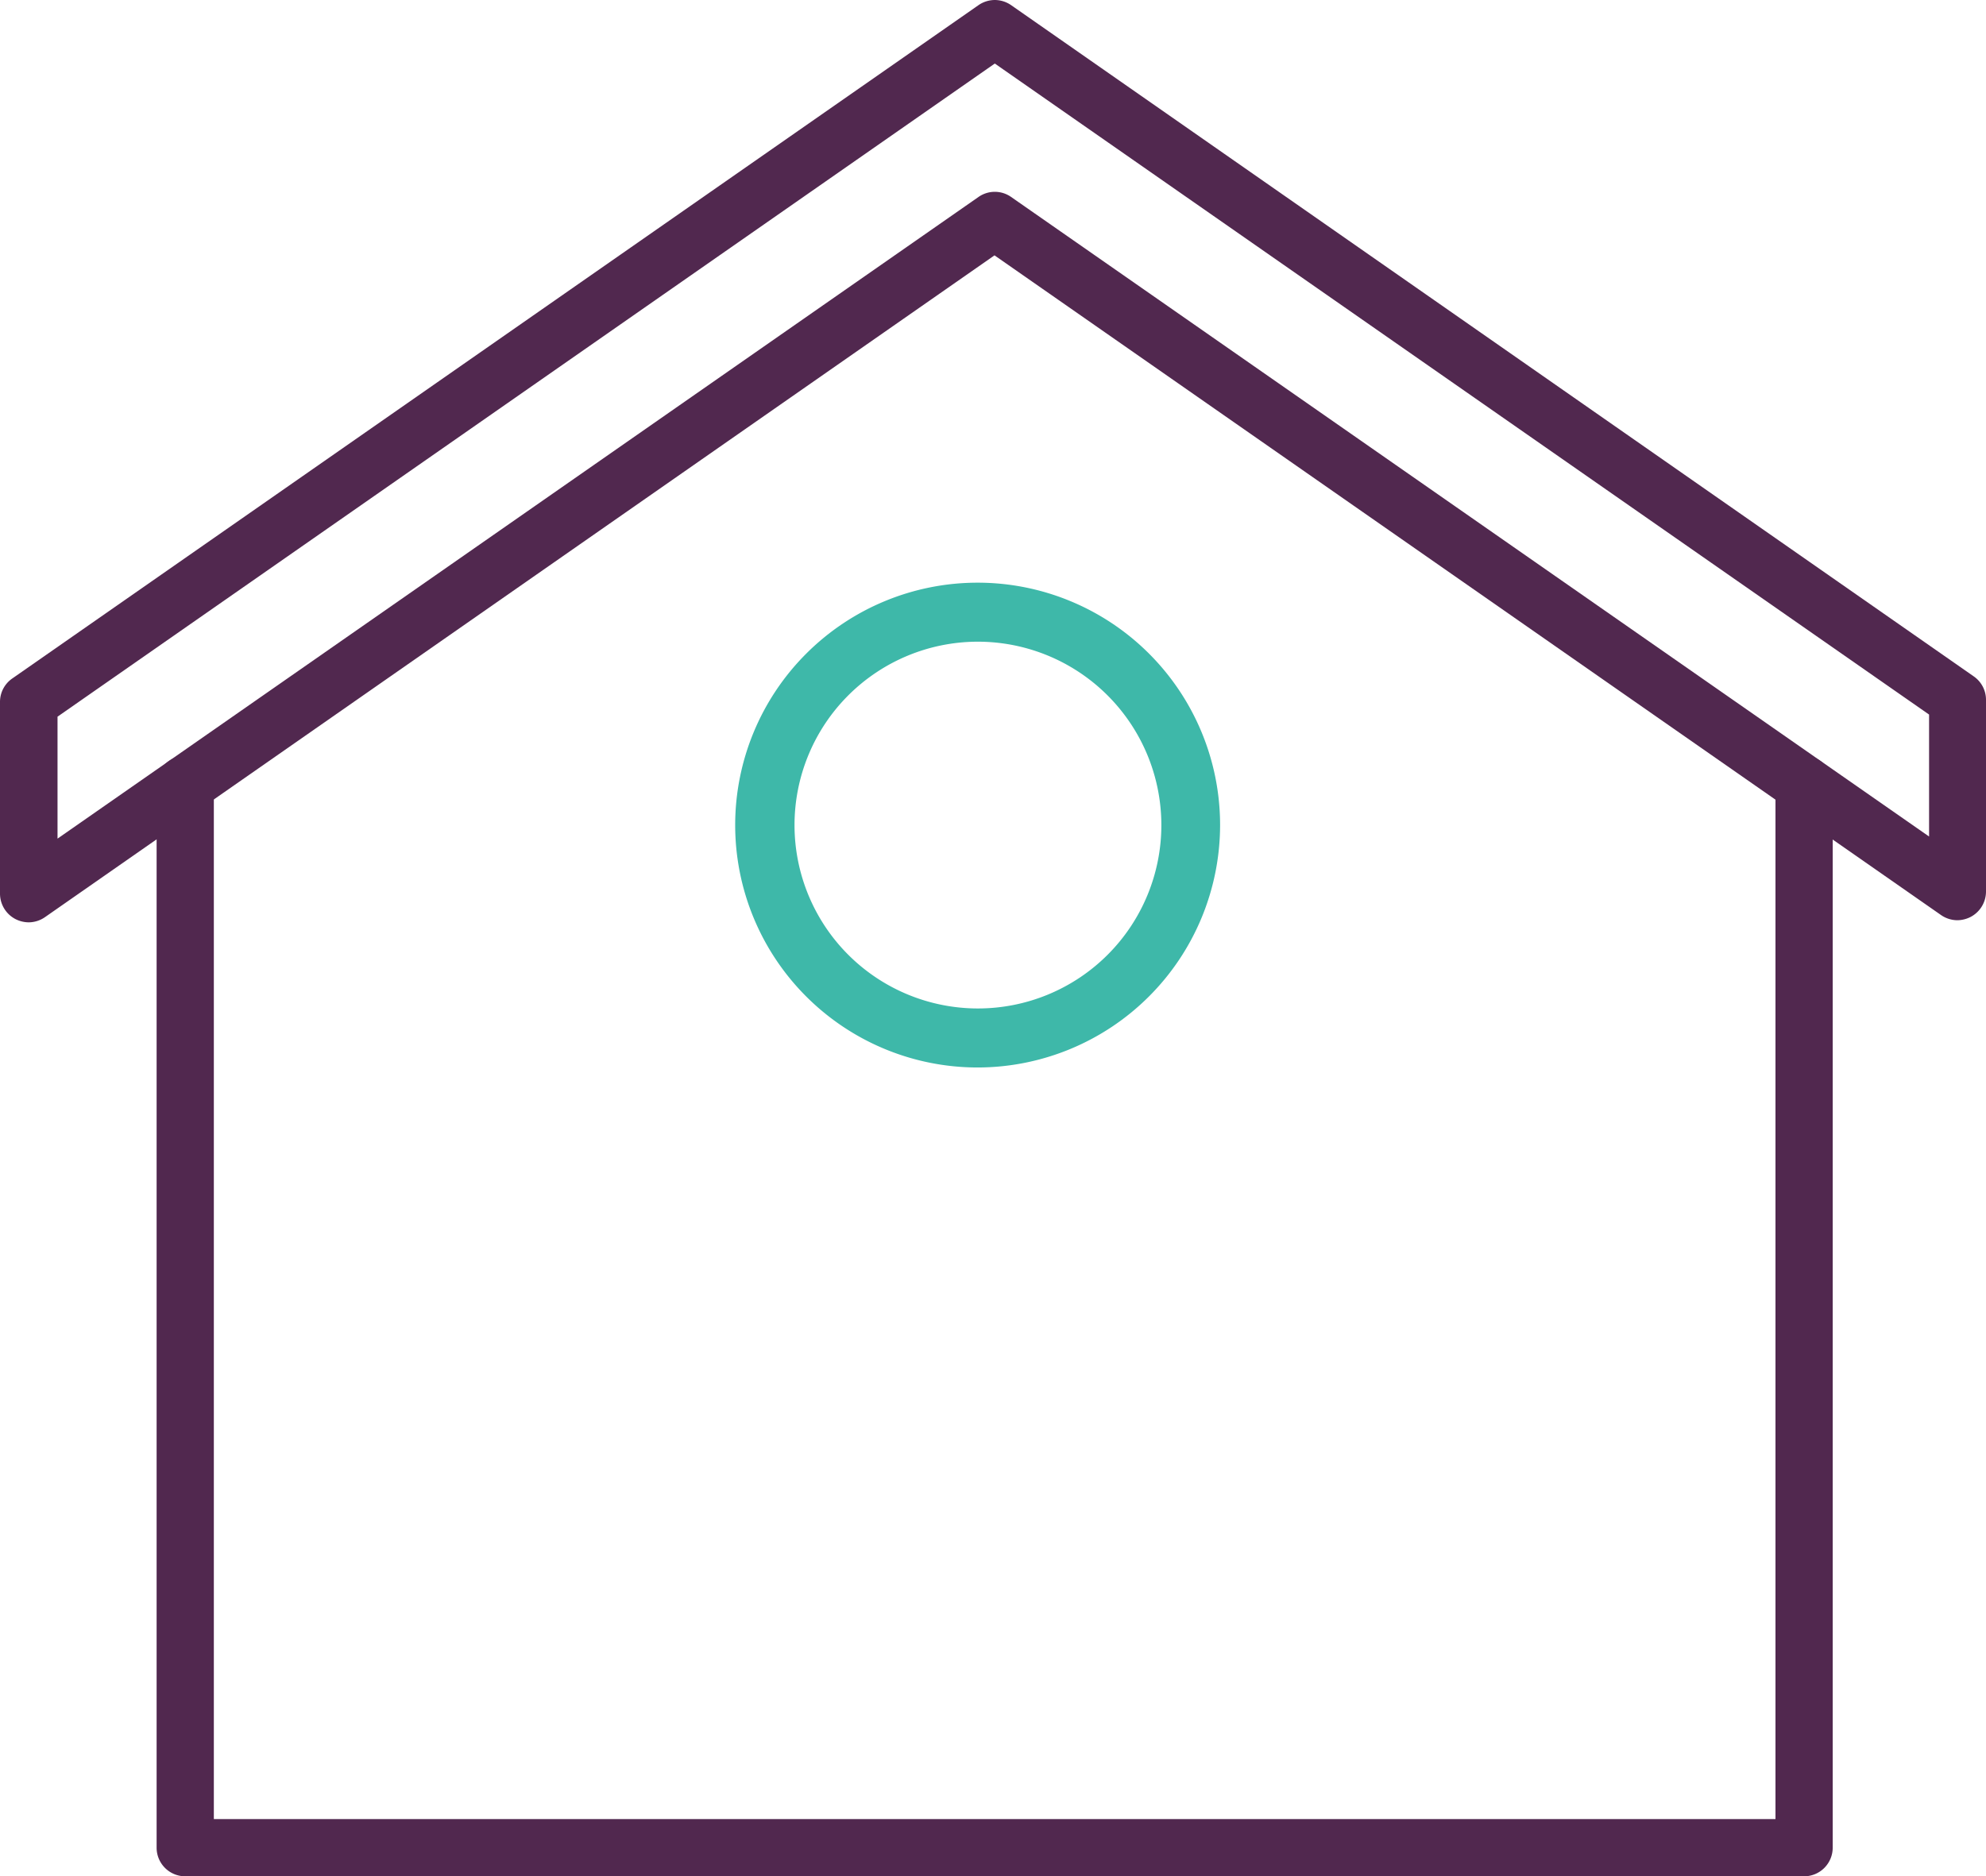 <?xml version="1.0" encoding="UTF-8"?> <svg xmlns="http://www.w3.org/2000/svg" width="65.94" height="62.31" viewBox="0 0 65.94 62.31"><g transform="translate(-0.5 -0.5)"><path d="M32.96,35.95a8.05,8.05,0,1,1,8.05-8.05A8.058,8.058,0,0,1,32.96,35.95Zm0-14.14a6.09,6.09,0,1,0,6.1,6.09,6.094,6.094,0,0,0-6.1-6.09Z" fill="#3eb8a9"></path><path d="M1.45,30.63a.5.5,0,0,1-.21-.05.457.457,0,0,1-.25-.4V23.81a.442.442,0,0,1,.19-.37L33.27,1.08a.462.462,0,0,1,.52,0L65.76,23.37a.442.442,0,0,1,.19.37v6.37a.447.447,0,0,1-.24.4.464.464,0,0,1-.47-.03L33.52,8.37,1.71,30.55A.5.5,0,0,1,1.45,30.63Zm.46-6.59v5.27L33.27,7.45a.462.462,0,0,1,.52,0L65.05,29.24V23.97L33.53,2Z" fill="#51284f"></path><path d="M33.53.5a.959.959,0,0,0-.54.17L.91,23.03a.945.945,0,0,0-.41.78v6.37a.954.954,0,0,0,.51.84.988.988,0,0,0,.44.11.959.959,0,0,0,.54-.17L33.52,8.98,64.95,30.89a.959.959,0,0,0,.54.17.988.988,0,0,0,.44-.11.954.954,0,0,0,.51-.84V23.74a.945.945,0,0,0-.41-.78L34.07.67A.959.959,0,0,0,33.53.5ZM2.41,28.35V24.3L33.53,2.61,64.55,24.23v4.05L34.07,7.04a.943.943,0,0,0-1.08,0L2.41,28.35Z" fill="#51284f"></path><path d="M6.65,62.32a.448.448,0,0,1-.45-.45V26.55a.45.45,0,1,1,.9,0V61.41H59.95V26.55a.45.45,0,1,1,.9,0V61.86a.448.448,0,0,1-.45.45H6.65Z" fill="#51284f"></path><path d="M60.4,25.6a.95.95,0,0,0-.95.95V60.91H7.6V26.55a.95.95,0,1,0-1.9,0V61.86a.95.95,0,0,0,.95.95H60.4a.95.95,0,0,0,.95-.95V26.55a.95.95,0,0,0-.95-.95h0Z" fill="#51284f"></path></g></svg> 